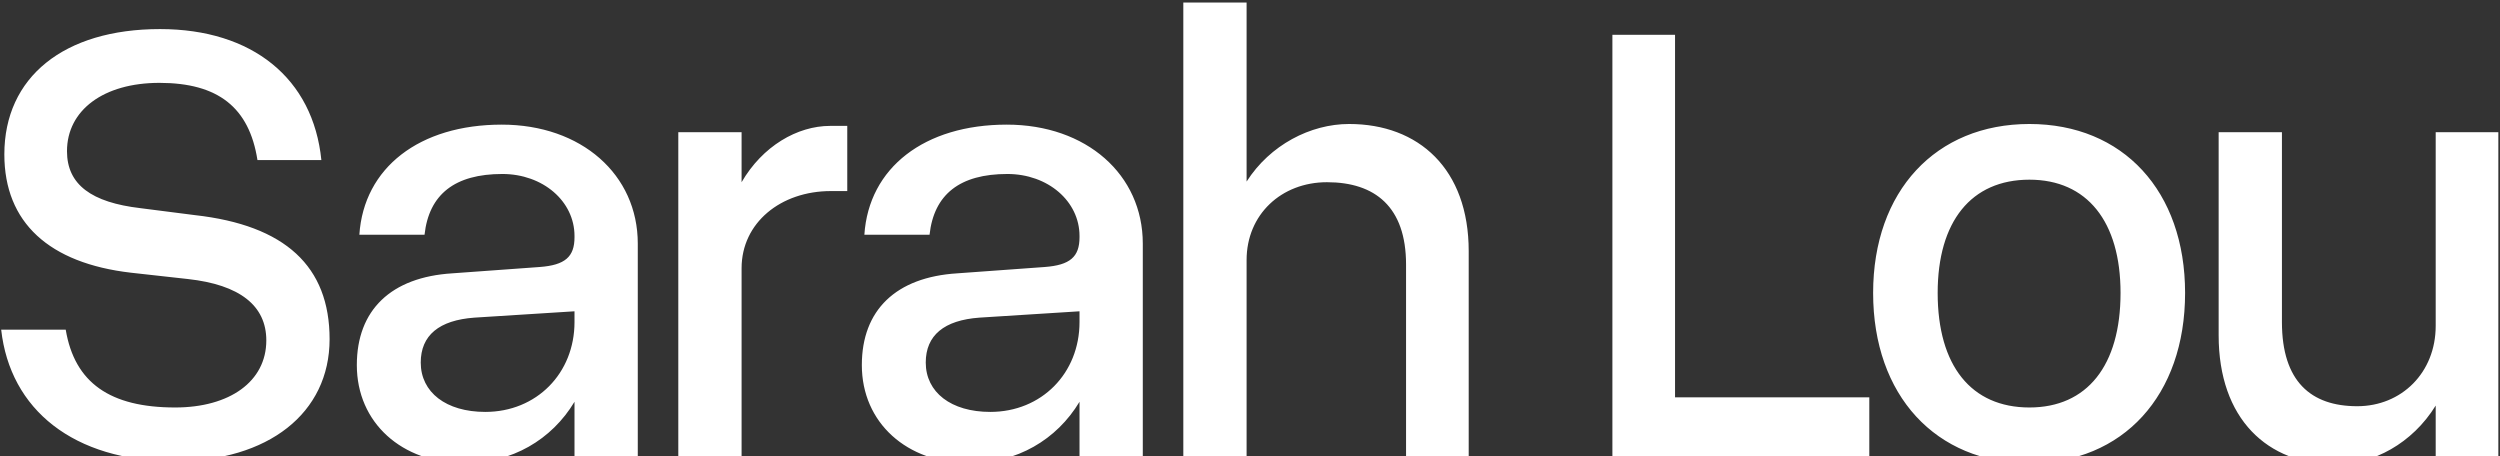 <svg width="959" height="175" viewBox="0 0 959 175" fill="none" xmlns="http://www.w3.org/2000/svg">
<rect x="0" y="0" width="959" height="175" fill="#333333" stroke="none"/>
<path d="M72.059 107.034L50.213 104.607C18.9 100.966 1.666 85.431 1.666 59.215C1.666 29.602 24.483 11.154 61.379 11.154C96.818 11.154 120.121 30.087 123.276 61.4H98.76C95.604 41.253 83.71 31.786 61.136 31.786C39.775 31.786 25.697 42.224 25.697 58.002C25.697 70.867 35.163 77.663 53.854 79.848L74.729 82.518C109.44 86.402 126.432 102.179 126.432 130.094C126.432 158.494 102.886 176.942 66.962 176.942C28.124 176.942 3.85 157.038 0.452 126.453H25.211C28.609 146.843 42.203 156.309 67.204 156.309C88.079 156.309 102.158 146.357 102.158 130.579C102.158 117.229 91.963 109.219 72.059 107.034ZM244.653 93.441V175H220.38V154.125C211.641 168.689 196.349 177.67 178.144 177.67C154.113 177.67 136.879 162.135 136.879 140.046C136.879 118.928 149.987 106.306 173.532 104.849L207.03 102.422C216.739 101.694 220.38 98.538 220.38 91.014V90.528C220.38 77.178 208.243 66.74 192.708 66.74C174.503 66.74 164.551 74.508 162.852 90.043H137.85C139.549 64.313 160.91 47.807 192.465 47.807C223.05 47.807 244.653 66.983 244.653 93.441ZM161.395 139.075C161.395 150.484 171.105 158.009 186.154 158.009C205.816 158.009 220.38 143.202 220.38 123.54V119.414L182.028 121.841C168.435 122.812 161.395 128.638 161.395 139.075ZM260.198 50.719H284.472V69.896C292.482 56.06 305.832 48.292 318.455 48.292H325.009V73.294H318.697C299.521 73.294 284.472 85.431 284.472 102.908V175H260.198V50.719ZM438.376 93.441V175H414.102V154.125C405.364 168.689 390.071 177.67 371.866 177.67C347.835 177.67 330.601 162.135 330.601 140.046C330.601 118.928 343.709 106.306 367.254 104.849L400.752 102.422C410.461 101.694 414.102 98.538 414.102 91.014V90.528C414.102 77.178 401.965 66.74 386.43 66.74C368.225 66.74 358.273 74.508 356.574 90.043H331.572C333.271 64.313 354.632 47.807 386.188 47.807C416.772 47.807 438.376 66.983 438.376 93.441ZM355.117 139.075C355.117 150.484 364.827 158.009 379.876 158.009C399.538 158.009 414.102 143.202 414.102 123.54V119.414L375.75 121.841C362.157 122.812 355.117 128.638 355.117 139.075ZM539.363 101.451C539.363 79.362 527.469 69.896 509.021 69.896C491.544 69.896 478.194 82.275 478.194 99.752V175H453.92V0.959H478.194V69.653C487.175 55.574 502.71 47.564 517.517 47.564C544.218 47.564 563.394 64.798 563.394 96.354V175H539.363V101.451ZM717.065 175H618.514V13.338H642.545V152.426H717.065V175ZM718.531 112.374C718.531 73.294 742.562 47.564 778.487 47.564C814.412 47.564 838.2 73.294 838.2 112.374C838.2 151.697 814.412 177.67 778.487 177.67C742.562 177.67 718.531 151.697 718.531 112.374ZM813.441 112.374C813.441 84.945 800.576 68.925 778.487 68.925C756.155 68.925 743.29 84.945 743.29 112.374C743.29 140.289 756.155 156.309 778.487 156.309C800.576 156.309 813.441 140.289 813.441 112.374ZM875.348 123.54C875.348 146.357 886.514 155.824 904.233 155.824C921.225 155.824 934.332 142.959 934.332 124.997V50.719H958.363V175H934.332V155.581C925.351 170.145 910.302 178.156 895.98 178.156C869.765 178.156 851.074 160.679 851.074 128.638V50.719H875.348V123.54Z" fill="white"/>
</svg>
